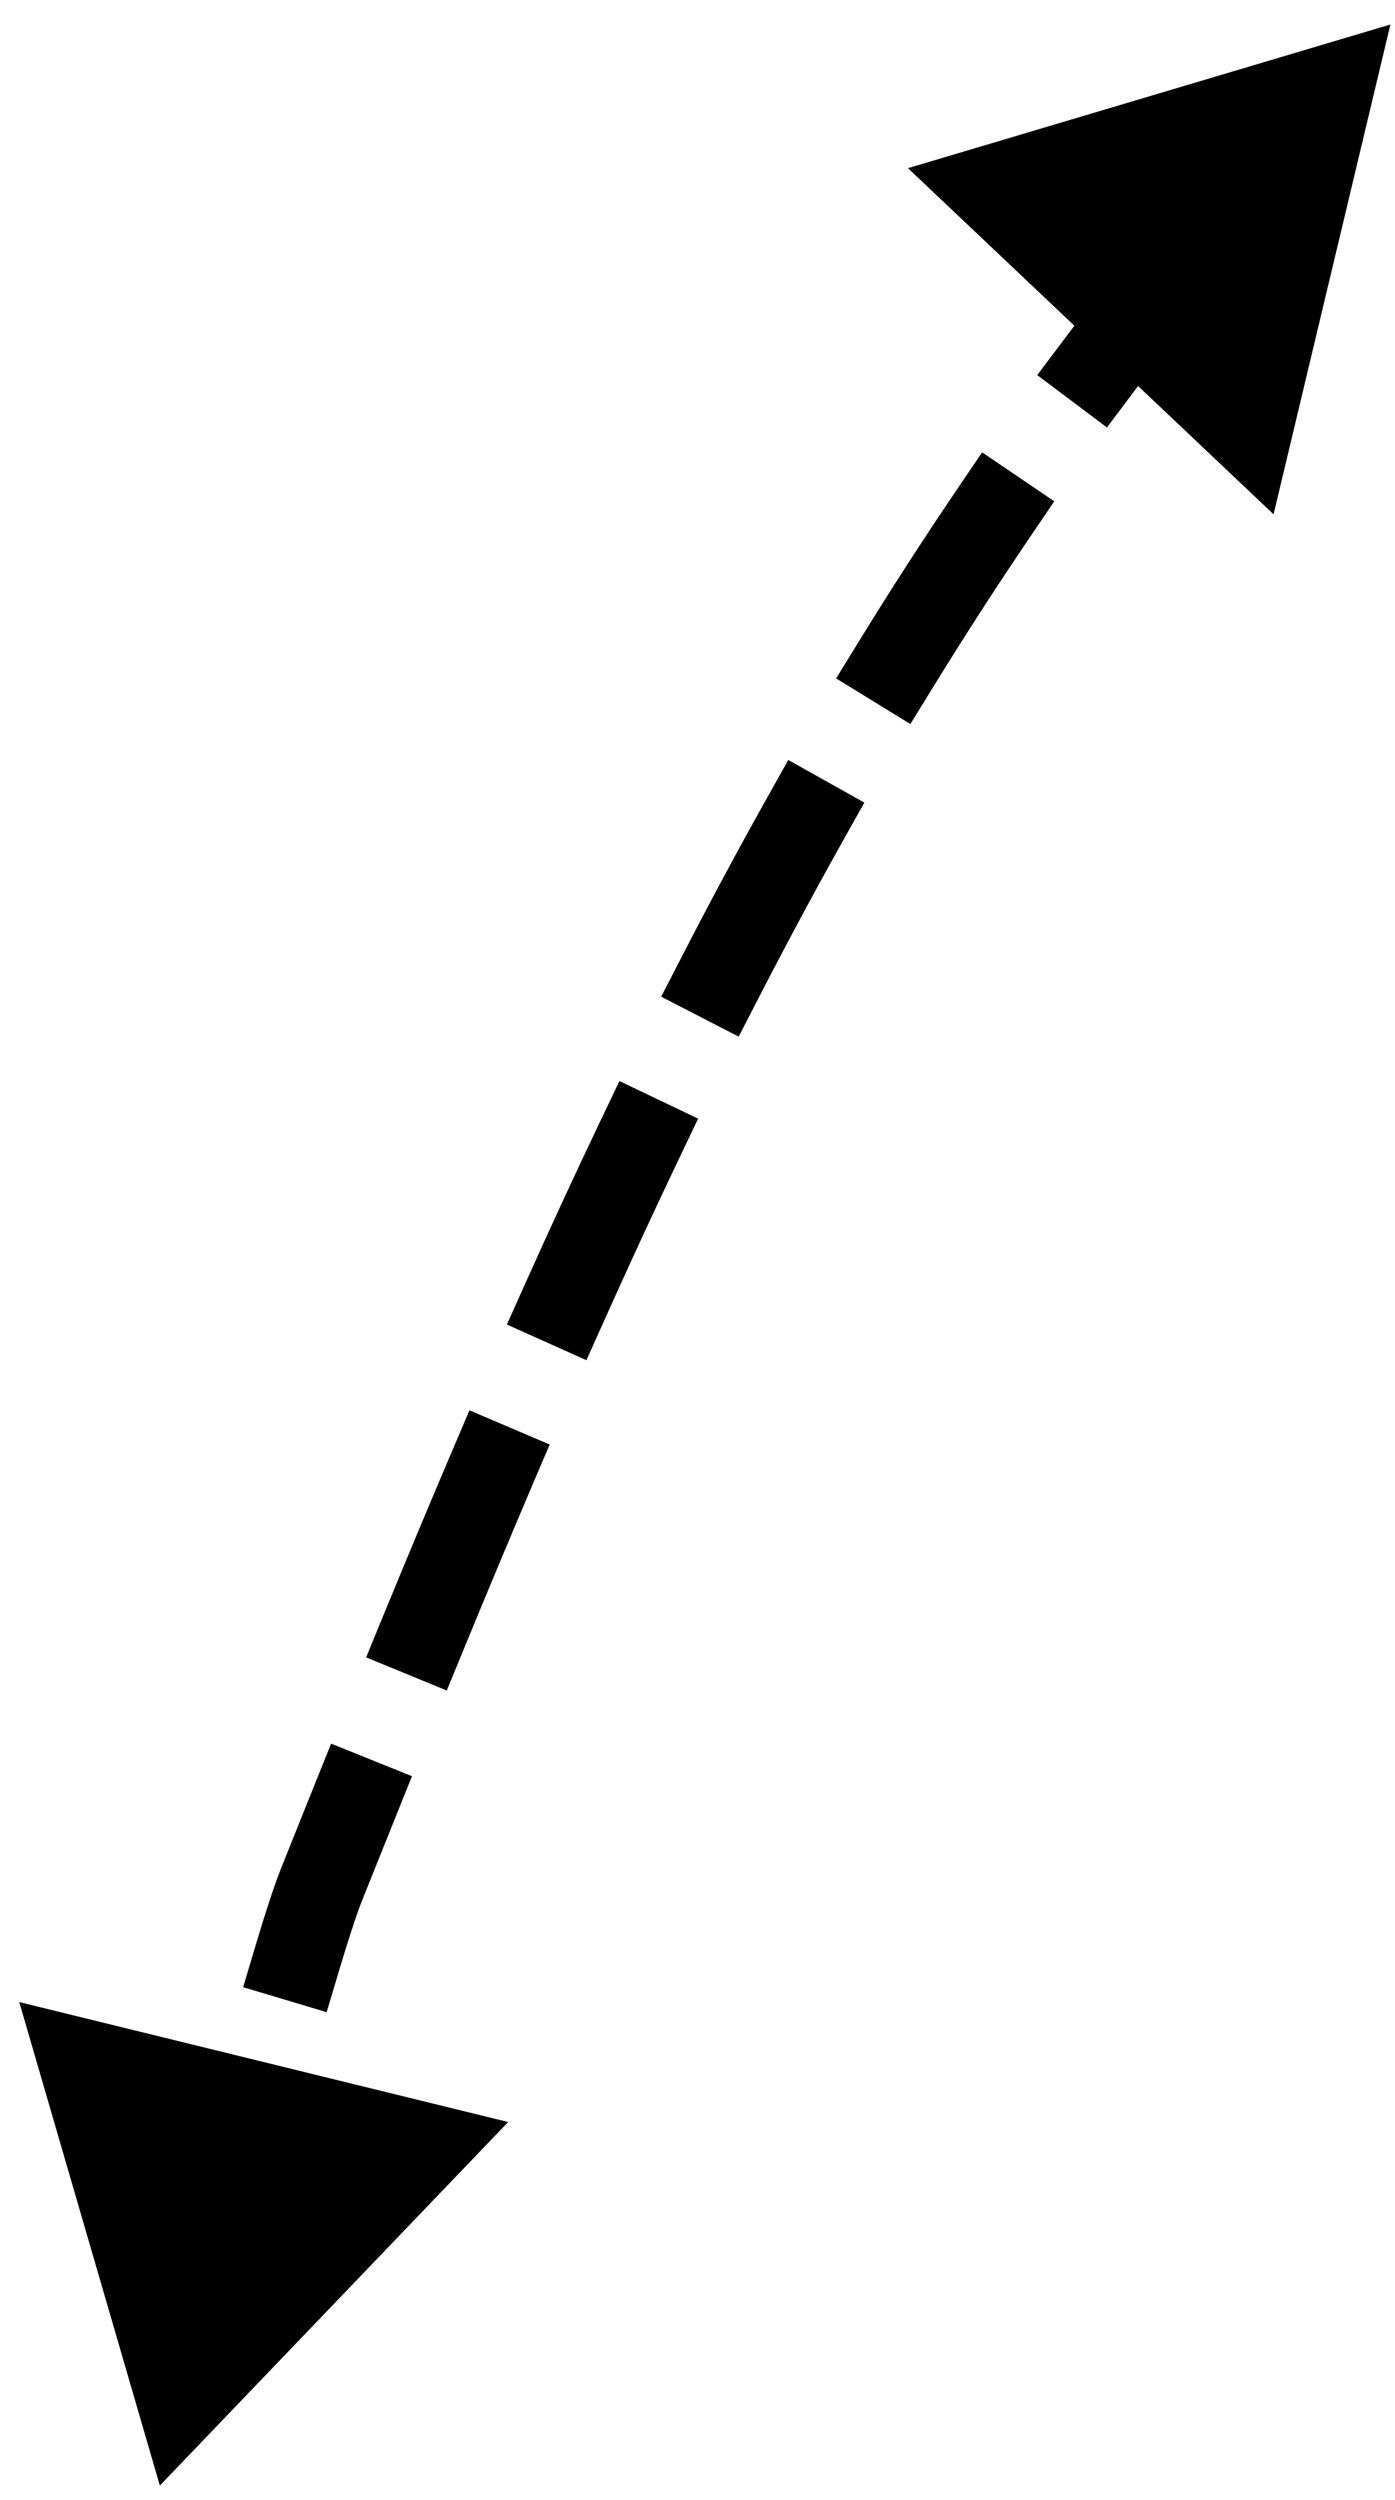 <?xml version="1.0" encoding="UTF-8"?>
<svg xmlns="http://www.w3.org/2000/svg" width="48" height="86" viewBox="0 0 48 86" fill="none">
  <path d="M47.842 0.843L31.242 5.785L43.822 17.691L47.842 0.843ZM11.072 64.805L9.679 64.248L11.072 64.805ZM5.5 85.5L17.485 72.995L0.663 68.869L5.5 85.5ZM7.593 83.263L7.953 81.806L5.041 81.086L4.681 82.542L7.593 83.263ZM5.989 77.331L5.618 78.784L8.525 79.525L8.896 78.072L5.989 77.331ZM10.242 72.897L10.628 71.447L7.729 70.674L7.343 72.124L10.242 72.897ZM8.795 66.92L8.366 68.357L11.24 69.216L11.669 67.778L8.795 66.92ZM13.616 62.49L14.176 61.099L11.393 59.979L10.833 61.37L13.616 62.49ZM13.168 55.624L12.598 57.011L15.372 58.152L15.943 56.765L13.168 55.624ZM18.325 51.069L18.913 49.69L16.154 48.513L15.565 49.893L18.325 51.069ZM18.054 44.194L17.441 45.562L20.178 46.789L20.792 45.421L18.054 44.194ZM23.375 39.833L24.021 38.48L21.314 37.187L20.668 38.54L23.375 39.833ZM23.437 32.952L22.75 34.285L25.417 35.659L26.104 34.325L23.437 32.952ZM29.008 28.917L29.741 27.609L27.124 26.142L26.391 27.45L29.008 28.917ZM29.556 22.058L28.77 23.336L31.325 24.907L32.111 23.63L29.556 22.058ZM35.434 18.486L36.276 17.244L33.794 15.56L32.952 16.801L35.434 18.486ZM36.591 11.704L35.69 12.903L38.089 14.705L38.989 13.506L36.591 11.704ZM42.784 8.708L43.744 7.556L41.439 5.636L40.479 6.789L42.784 8.708ZM44.61 2.076L43.593 3.179L45.798 5.213L46.815 4.111L44.61 2.076ZM8.896 78.072C9.325 76.386 9.788 74.599 10.242 72.897L7.343 72.124C6.886 73.84 6.42 75.638 5.989 77.331L8.896 78.072ZM11.669 67.778C11.998 66.679 12.27 65.848 12.464 65.362L9.679 64.248C9.43 64.871 9.125 65.815 8.795 66.92L11.669 67.778ZM12.464 65.362C12.849 64.4 13.233 63.443 13.616 62.49L10.833 61.37C10.449 62.325 10.064 63.285 9.679 64.248L12.464 65.362ZM15.943 56.765C16.732 54.846 17.524 52.947 18.325 51.069L15.565 49.893C14.758 51.785 13.961 53.695 13.168 55.624L15.943 56.765ZM20.792 45.421C21.636 43.537 22.495 41.675 23.375 39.833L20.668 38.54C19.776 40.406 18.907 42.291 18.054 44.194L20.792 45.421ZM26.104 34.325C27.043 32.502 28.009 30.699 29.008 28.917L26.391 27.45C25.373 29.265 24.39 31.099 23.437 32.952L26.104 34.325ZM32.111 23.63C33.178 21.896 34.283 20.181 35.434 18.486L32.952 16.801C31.775 18.535 30.645 20.287 29.556 22.058L32.111 23.63ZM38.989 13.506C40.204 11.889 41.467 10.29 42.784 8.708L40.479 6.789C39.129 8.41 37.835 10.048 36.591 11.704L38.989 13.506Z" fill="black"></path>
</svg>
